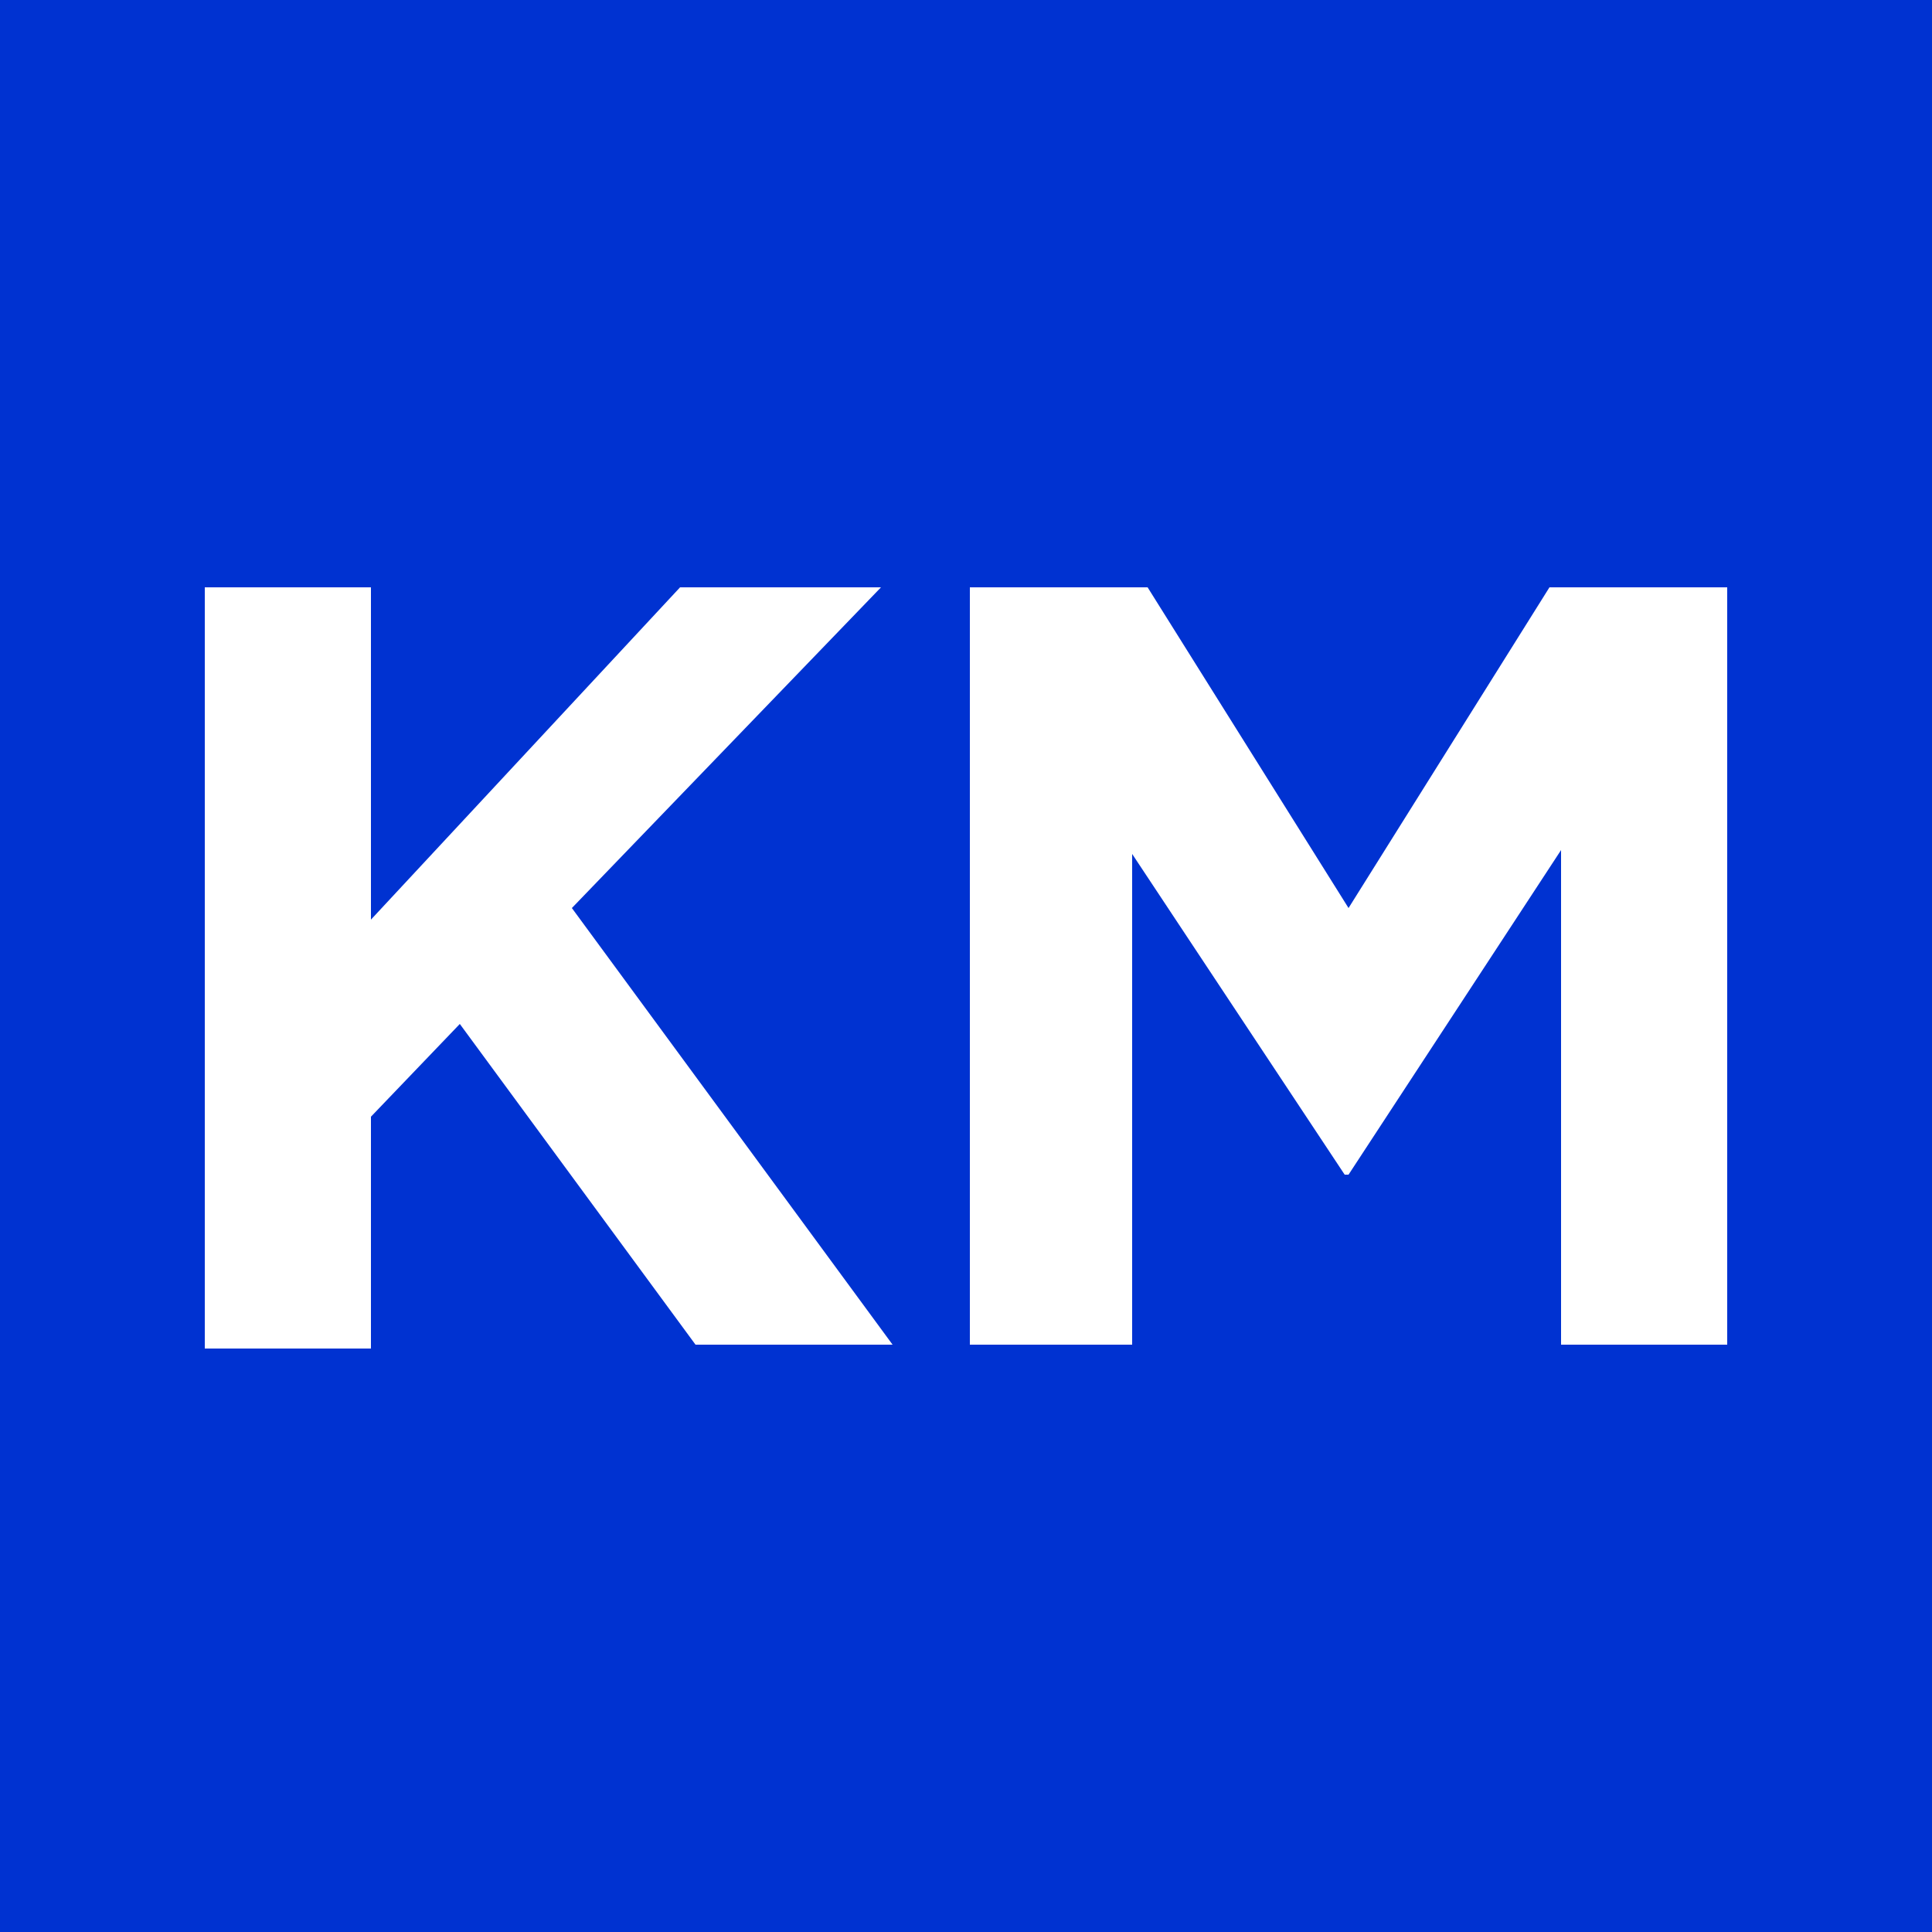 <?xml version="1.0" encoding="utf-8"?>
<!-- Generator: Adobe Illustrator 21.1.0, SVG Export Plug-In . SVG Version: 6.00 Build 0)  -->
<svg version="1.1" xmlns="http://www.w3.org/2000/svg" xmlns:xlink="http://www.w3.org/1999/xlink" x="0px" y="0px"
	 viewBox="0 0 50 50" style="enable-background:new 0 0 50 50;" xml:space="preserve">
<style type="text/css">
	.st0{fill:#0032D1;}
	.st1{display:none;}
	.st2{display:inline;fill:#FFFFFF;}
	.st3{display:inline;fill:none;stroke:#FFFFFF;stroke-miterlimit:10;}
	.st4{fill:#FFFFFF;}
</style>
<g id="Calque_1">
	<rect class="st0" width="50" height="50"/>
</g>
<g id="Calque_2" class="st1">
	<path class="st2" d="M48.4,0.3C48,0,47.5-0.1,47,0c-0.1,0-0.1,0-0.2,0c-2.9,0.6-5.7,1.2-8.5,1.8C37.9,2,37.4,2.1,37,2.5
		c-0.1,0.2-0.2,0.3-0.2,0.5c-0.3,1,0.4,1.5,0.7,1.7l0.8,0.6c0.6,0.4,1.2,0.8,1.8,1.3L25.6,26.9l-9.1-6.5c-0.5-0.4-1.2-0.6-1.9-0.4
		c-0.7,0.1-1.2,0.5-1.6,1L4.3,33c-0.8,1.1-0.6,2.7,0.6,3.5l0.5,0.4c0.5,0.4,1.2,0.6,1.9,0.4s1.2-0.5,1.6-1l6.8-9.5l9.1,6.5
		c0.5,0.4,1.2,0.6,1.9,0.4c0.7-0.1,1.2-0.5,1.6-1L44.8,10l2.6,1.8c0.3,0.2,0.7,0.5,1.3,0.4c0.2,0,0.5-0.1,0.7-0.3
		c0.1-0.1,0.3-0.2,0.4-0.4c0.4-0.5,0.4-1.1,0.3-1.5c-0.2-1.9-0.4-3.8-0.7-5.6L49,1.6C48.9,1,48.7,0.6,48.4,0.3z"/>
</g>
<g id="Calque_3" class="st1">
	<rect x="-5.2" y="37.6" transform="matrix(0.586 -0.81 0.81 0.586 -27.464 22.5)" class="st2" width="26.9" height="1"/>
	<line class="st3" x1="50" y1="0" x2="0" y2="50"/>
</g>
<g id="Calque_4">
	<g>
		<path class="st4" d="M5.3,34.8V15.2h4.3v8.6l8-8.6h5.2l-8,8.3l8.3,11.3H18l-6.1-8.3l-2.3,2.4v6H5.3z"/>
		<path class="st4" d="M25.1,34.8V15.2h4.6l5.2,8.3l5.2-8.3h4.6v19.6h-4.3V22l-5.5,8.4h-0.1l-5.5-8.3v12.7H25.1z"/>
	</g>
</g>
</svg>
